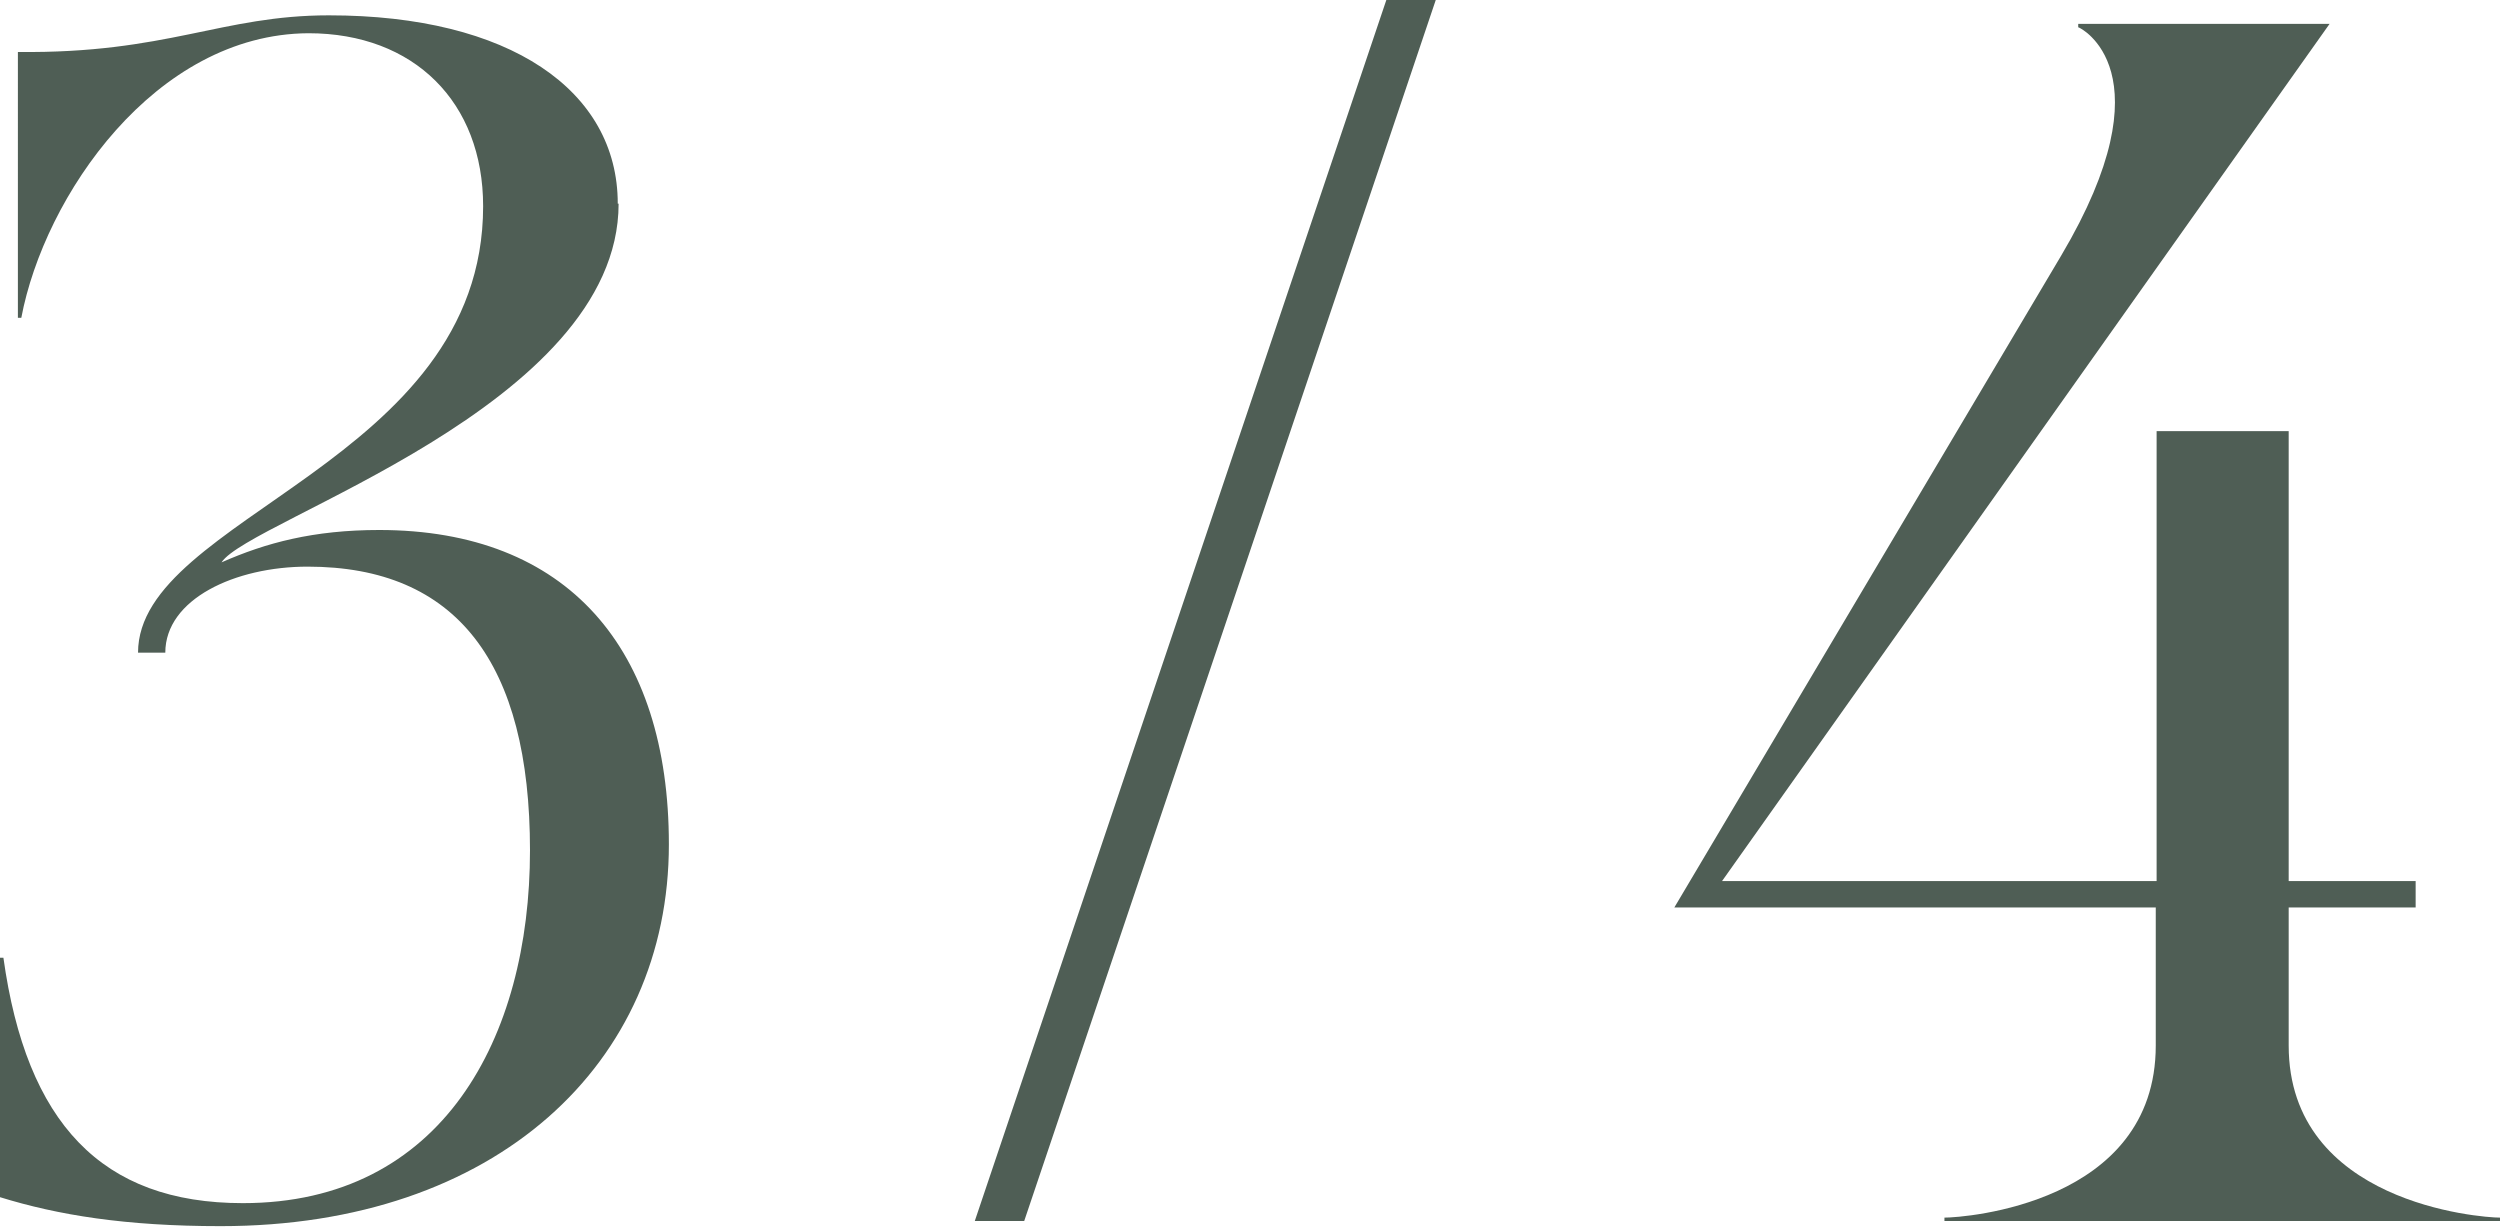 <?xml version="1.0" encoding="UTF-8"?>
<svg id="_レイヤー_2" data-name="レイヤー 2" xmlns="http://www.w3.org/2000/svg" viewBox="0 0 29.34 14.4">
  <defs>
    <style>
      .cls-1 {
        fill: #4f5e55;
        stroke-width: 0px;
      }
    </style>
  </defs>
  <g id="_文字" data-name="文字">
    <g>
      <path class="cls-1" d="M7.26,2.39c0,2.38-4.34,3.71-4.66,4.21.52-.23,1.08-.38,1.85-.38,2.21,0,3.4,1.39,3.4,3.69,0,2.57-2.03,4.48-5.26,4.48-1.12,0-1.91-.13-2.59-.34v-2.81h.04c.27,1.94,1.15,2.88,2.81,2.88,2.34,0,3.37-1.94,3.37-4.14s-.86-3.33-2.61-3.33c-.85,0-1.67.38-1.67,1.01h-.32c0-1.6,4.05-2.23,4.05-5.24,0-1.22-.81-2.03-2.05-2.03C1.82.4.52,2.3.25,3.73h-.04V.61c1.75.02,2.39-.43,3.65-.43,2.12,0,3.39.88,3.39,2.21Z"/>
      <path class="cls-1" d="M12.02,14.33h-.58L16.27,0h.58l-4.83,14.33Z"/>
      <path class="cls-1" d="M24.39.32v-.04h2.95l-7.13,10.06h5.1v-5.28h1.55v5.28h1.49v.31h-1.49v1.62c0,1.85,2.25,2.02,2.48,2.02v.04h-6.52v-.04c.23,0,2.48-.16,2.48-2.02v-1.62h-5.65l4.54-7.65c1.28-2.16.22-2.68.2-2.68Z"/>
    </g>
  </g>
</svg>